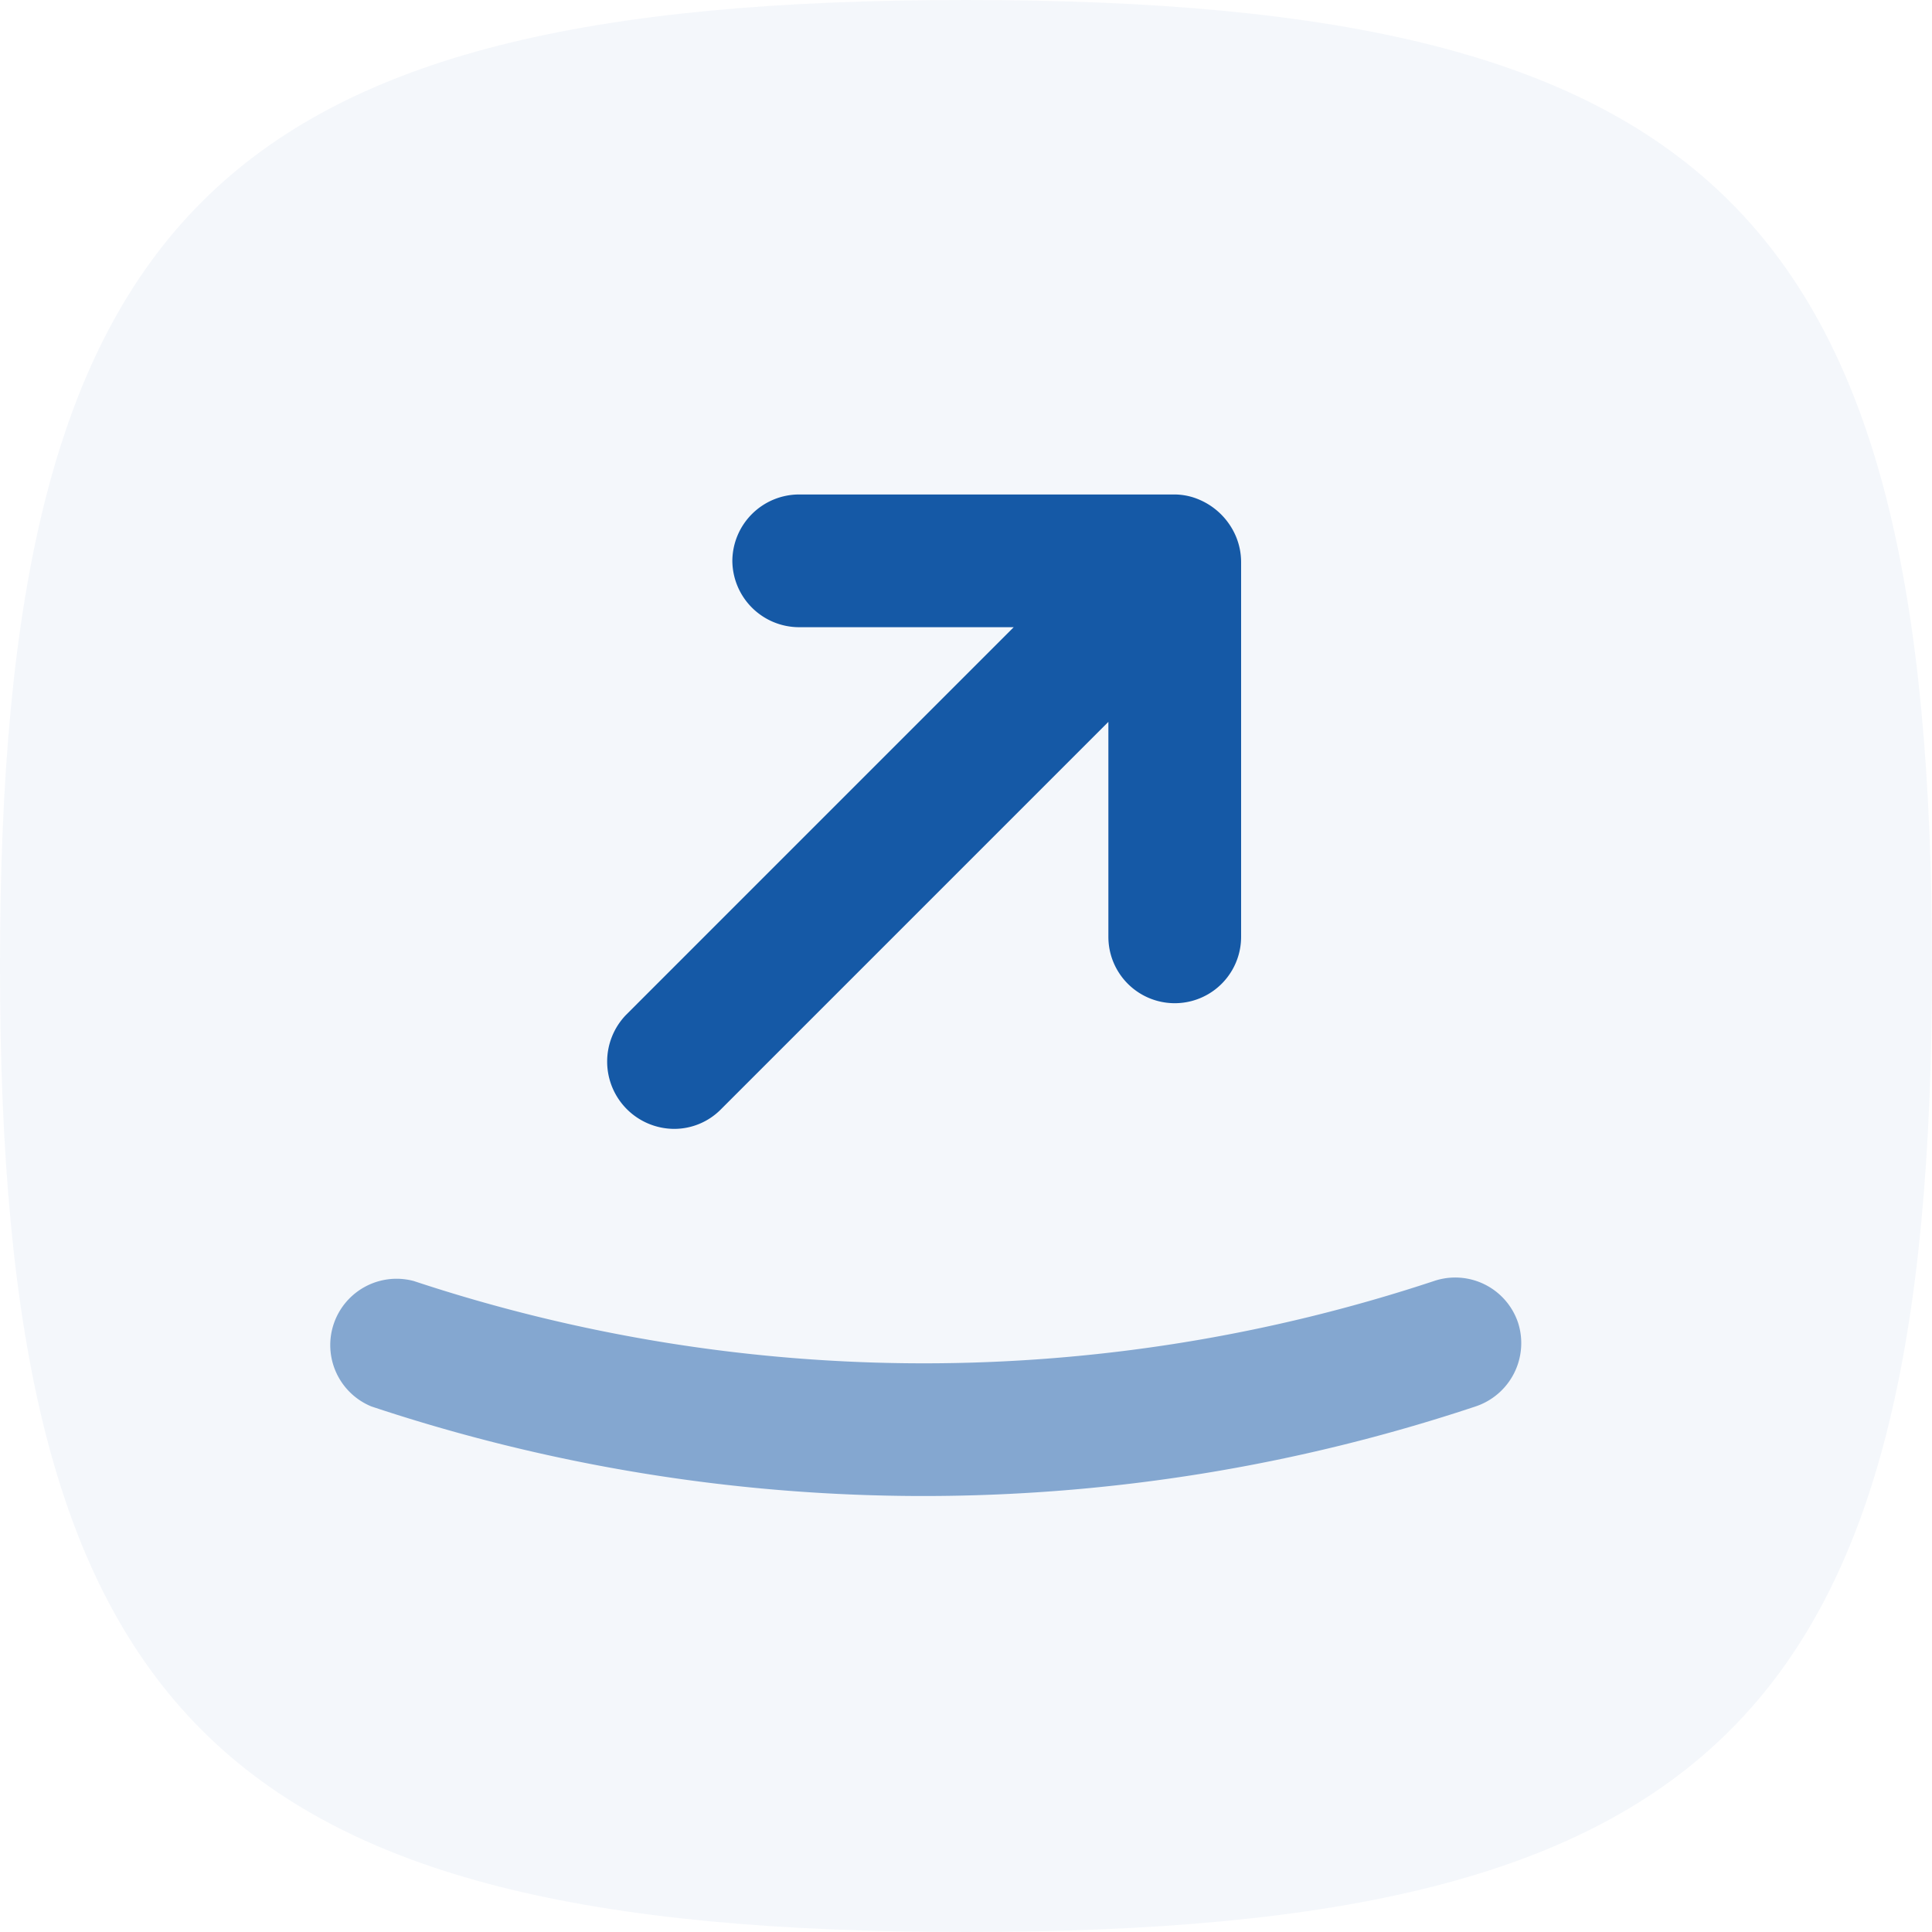 <svg xmlns="http://www.w3.org/2000/svg" width="33" height="33" viewBox="0 0 33 33">
  <g id="Group_1473" data-name="Group 1473" transform="translate(-421 -1450)">
    <path id="Path_2887" data-name="Path 2887" d="M16.5,0C29.306,0,33,3.694,33,16.5S29.306,33,16.5,33,0,29.306,0,16.5,3.694,0,16.5,0Z" transform="translate(421 1450)" fill="rgba(21,89,166,0.05)"/>
    <g id="Group" transform="translate(185.333 1007.526)">
      <path id="Vector" d="M1.145,10.836a1.121,1.121,0,0,0,.8-.332L8.565,3.884V7.556a1.133,1.133,0,0,0,2.267,0V1.149A1.138,1.138,0,0,0,10.741.71a1.183,1.183,0,0,0-.62-.62A1.084,1.084,0,0,0,9.683,0H3.276A1.142,1.142,0,0,0,2.142,1.133,1.142,1.142,0,0,0,3.276,2.267H6.948L.329,8.886a1.149,1.149,0,0,0,.816,1.95Z" transform="translate(246.034 450.92)" fill="#1559a6"/>
      <path id="Vector-2" data-name="Vector" d="M20.354.768a1.132,1.132,0,0,0-1.436-.71,27.706,27.706,0,0,1-17.425,0A1.133,1.133,0,0,0,.768,2.2,29.839,29.839,0,0,0,10.2,3.73,29.838,29.838,0,0,0,19.629,2.2,1.14,1.14,0,0,0,20.354.768Z" transform="translate(241.242 464.297)" fill="rgba(21,89,166,0.5)"/>
    </g>
  </g>
</svg>
